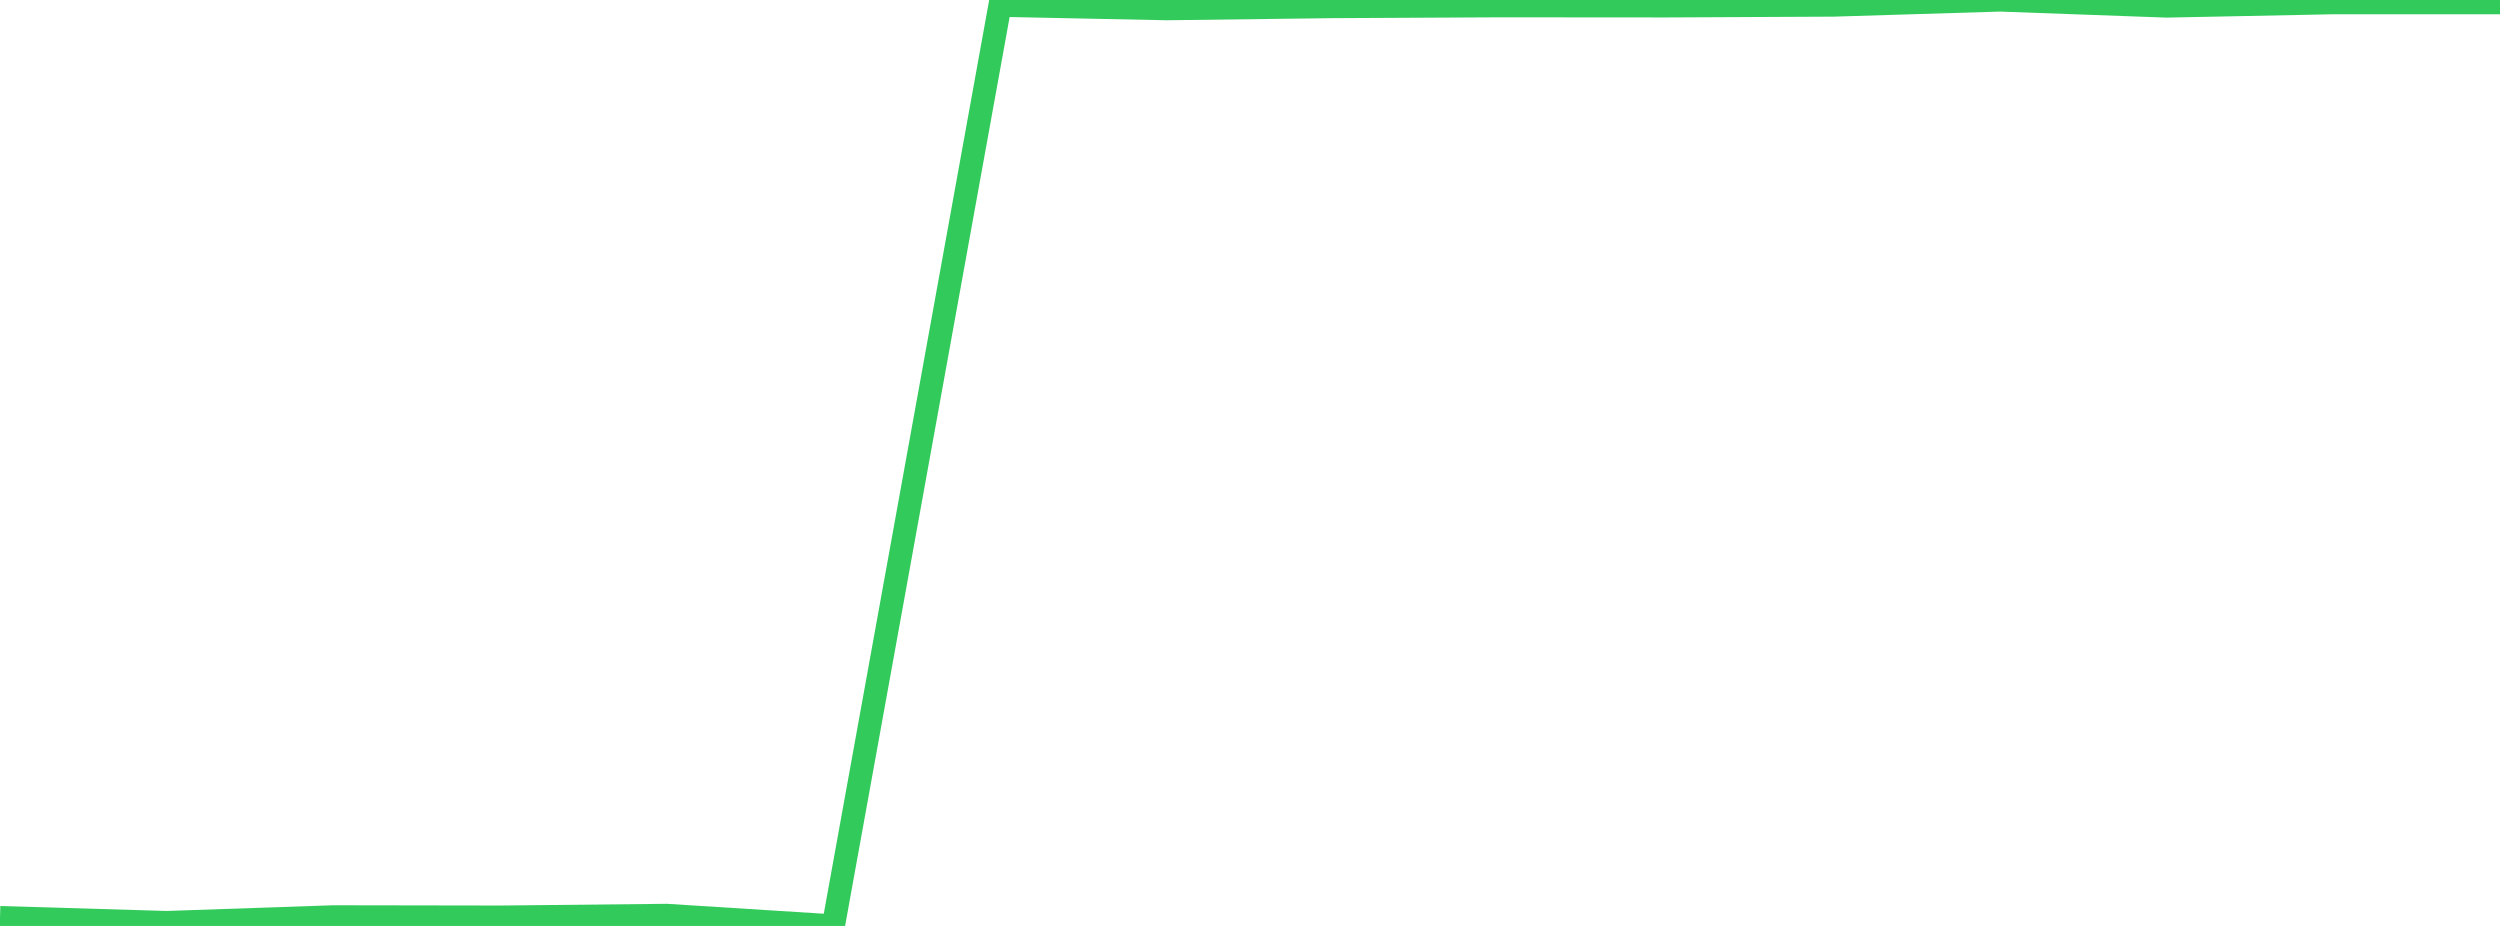 <?xml version="1.0" standalone="no"?>
<!DOCTYPE svg PUBLIC "-//W3C//DTD SVG 1.1//EN" "http://www.w3.org/Graphics/SVG/1.1/DTD/svg11.dtd">

<svg width="135" height="50" viewBox="0 0 135 50" preserveAspectRatio="none" 
  xmlns="http://www.w3.org/2000/svg"
  xmlns:xlink="http://www.w3.org/1999/xlink">


<polyline points="0.0, 49.55 9.0, 49.817 18.0, 49.509 27.0, 49.524 36.0, 49.431 45.0, 50.0 54.0, 0.284 63.0, 0.469 72.0, 0.355 81.0, 0.31 90.0, 0.317 99.0, 0.274 108.0, 0.0 117.0, 0.326 126.0, 0.145 135.0, 0.145" fill="none" stroke="#32ca5b" stroke-width="1.25"/>

</svg>